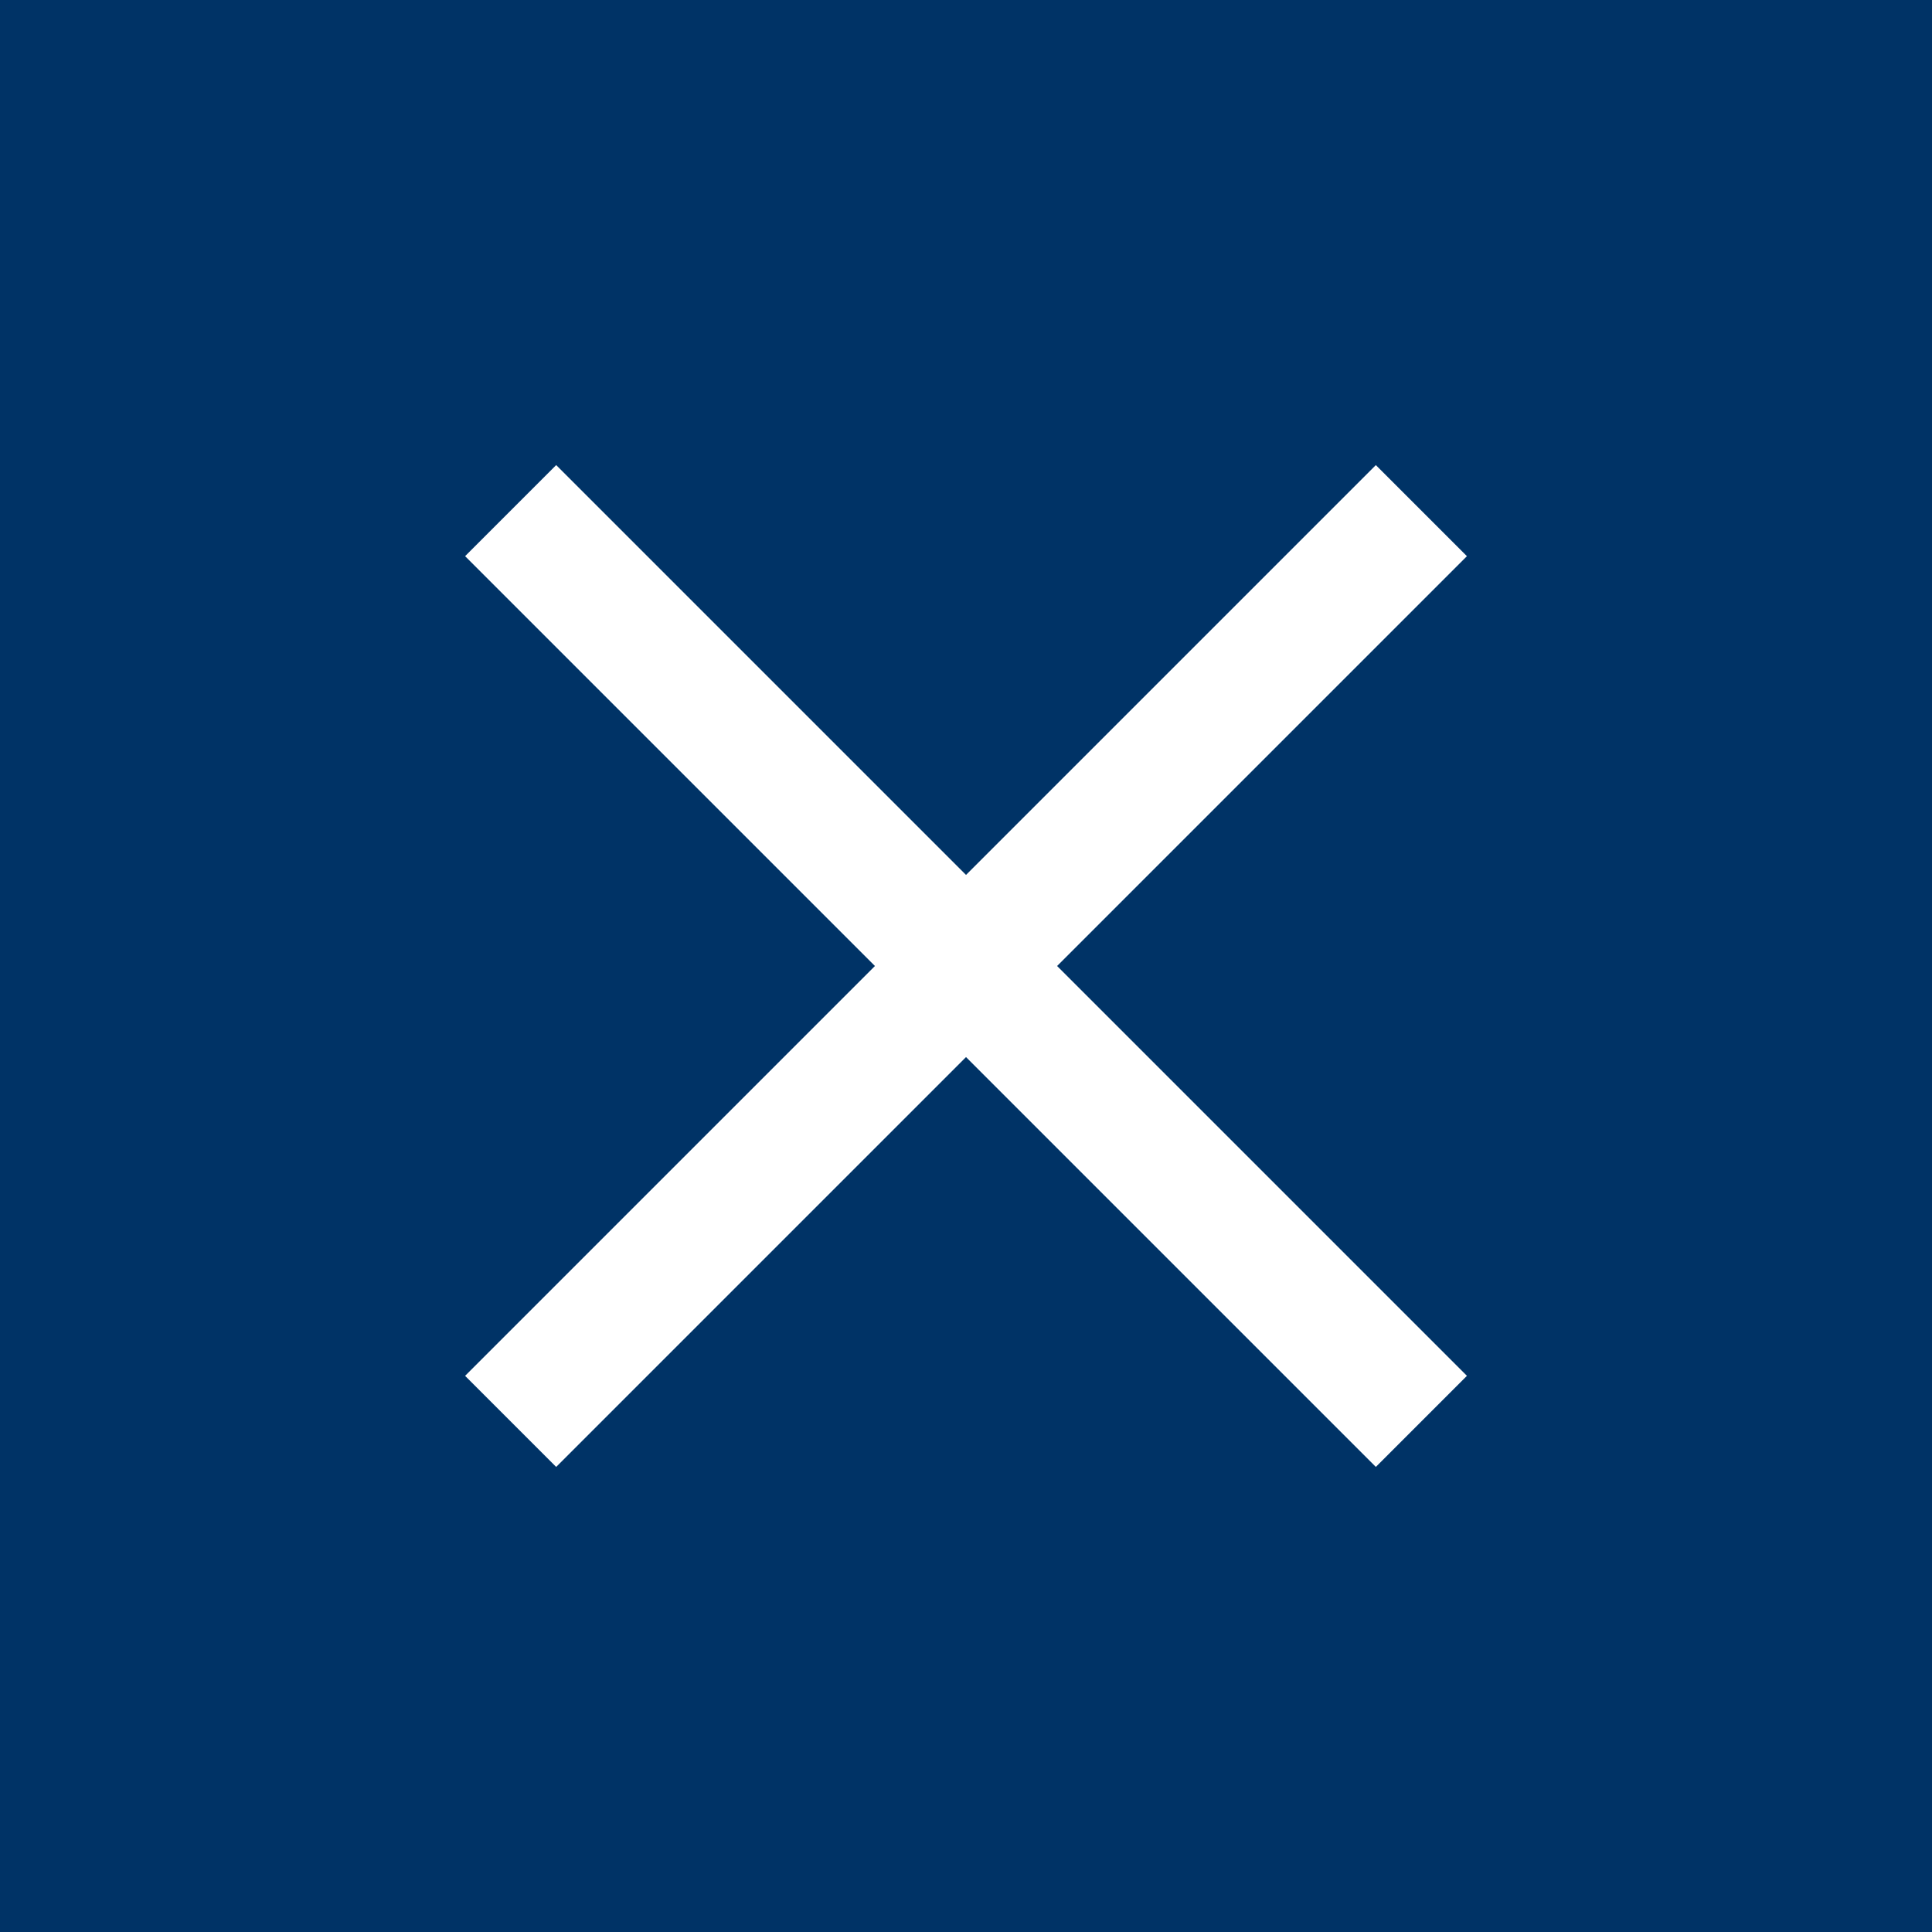 <?xml version="1.0" encoding="UTF-8"?><svg id="b" xmlns="http://www.w3.org/2000/svg" width="30" height="30" viewBox="0 0 30 30"><defs><style>.d{fill:#036;}.e{fill:#fff;}</style></defs><g id="c"><rect class="d" width="30" height="30"/><rect class="e" x="14" y="5" width="2" height="20" transform="translate(15 -6.213) rotate(45)"/><rect class="e" x="14" y="5" width="2" height="20" transform="translate(-6.213 15) rotate(-45)"/></g></svg>
